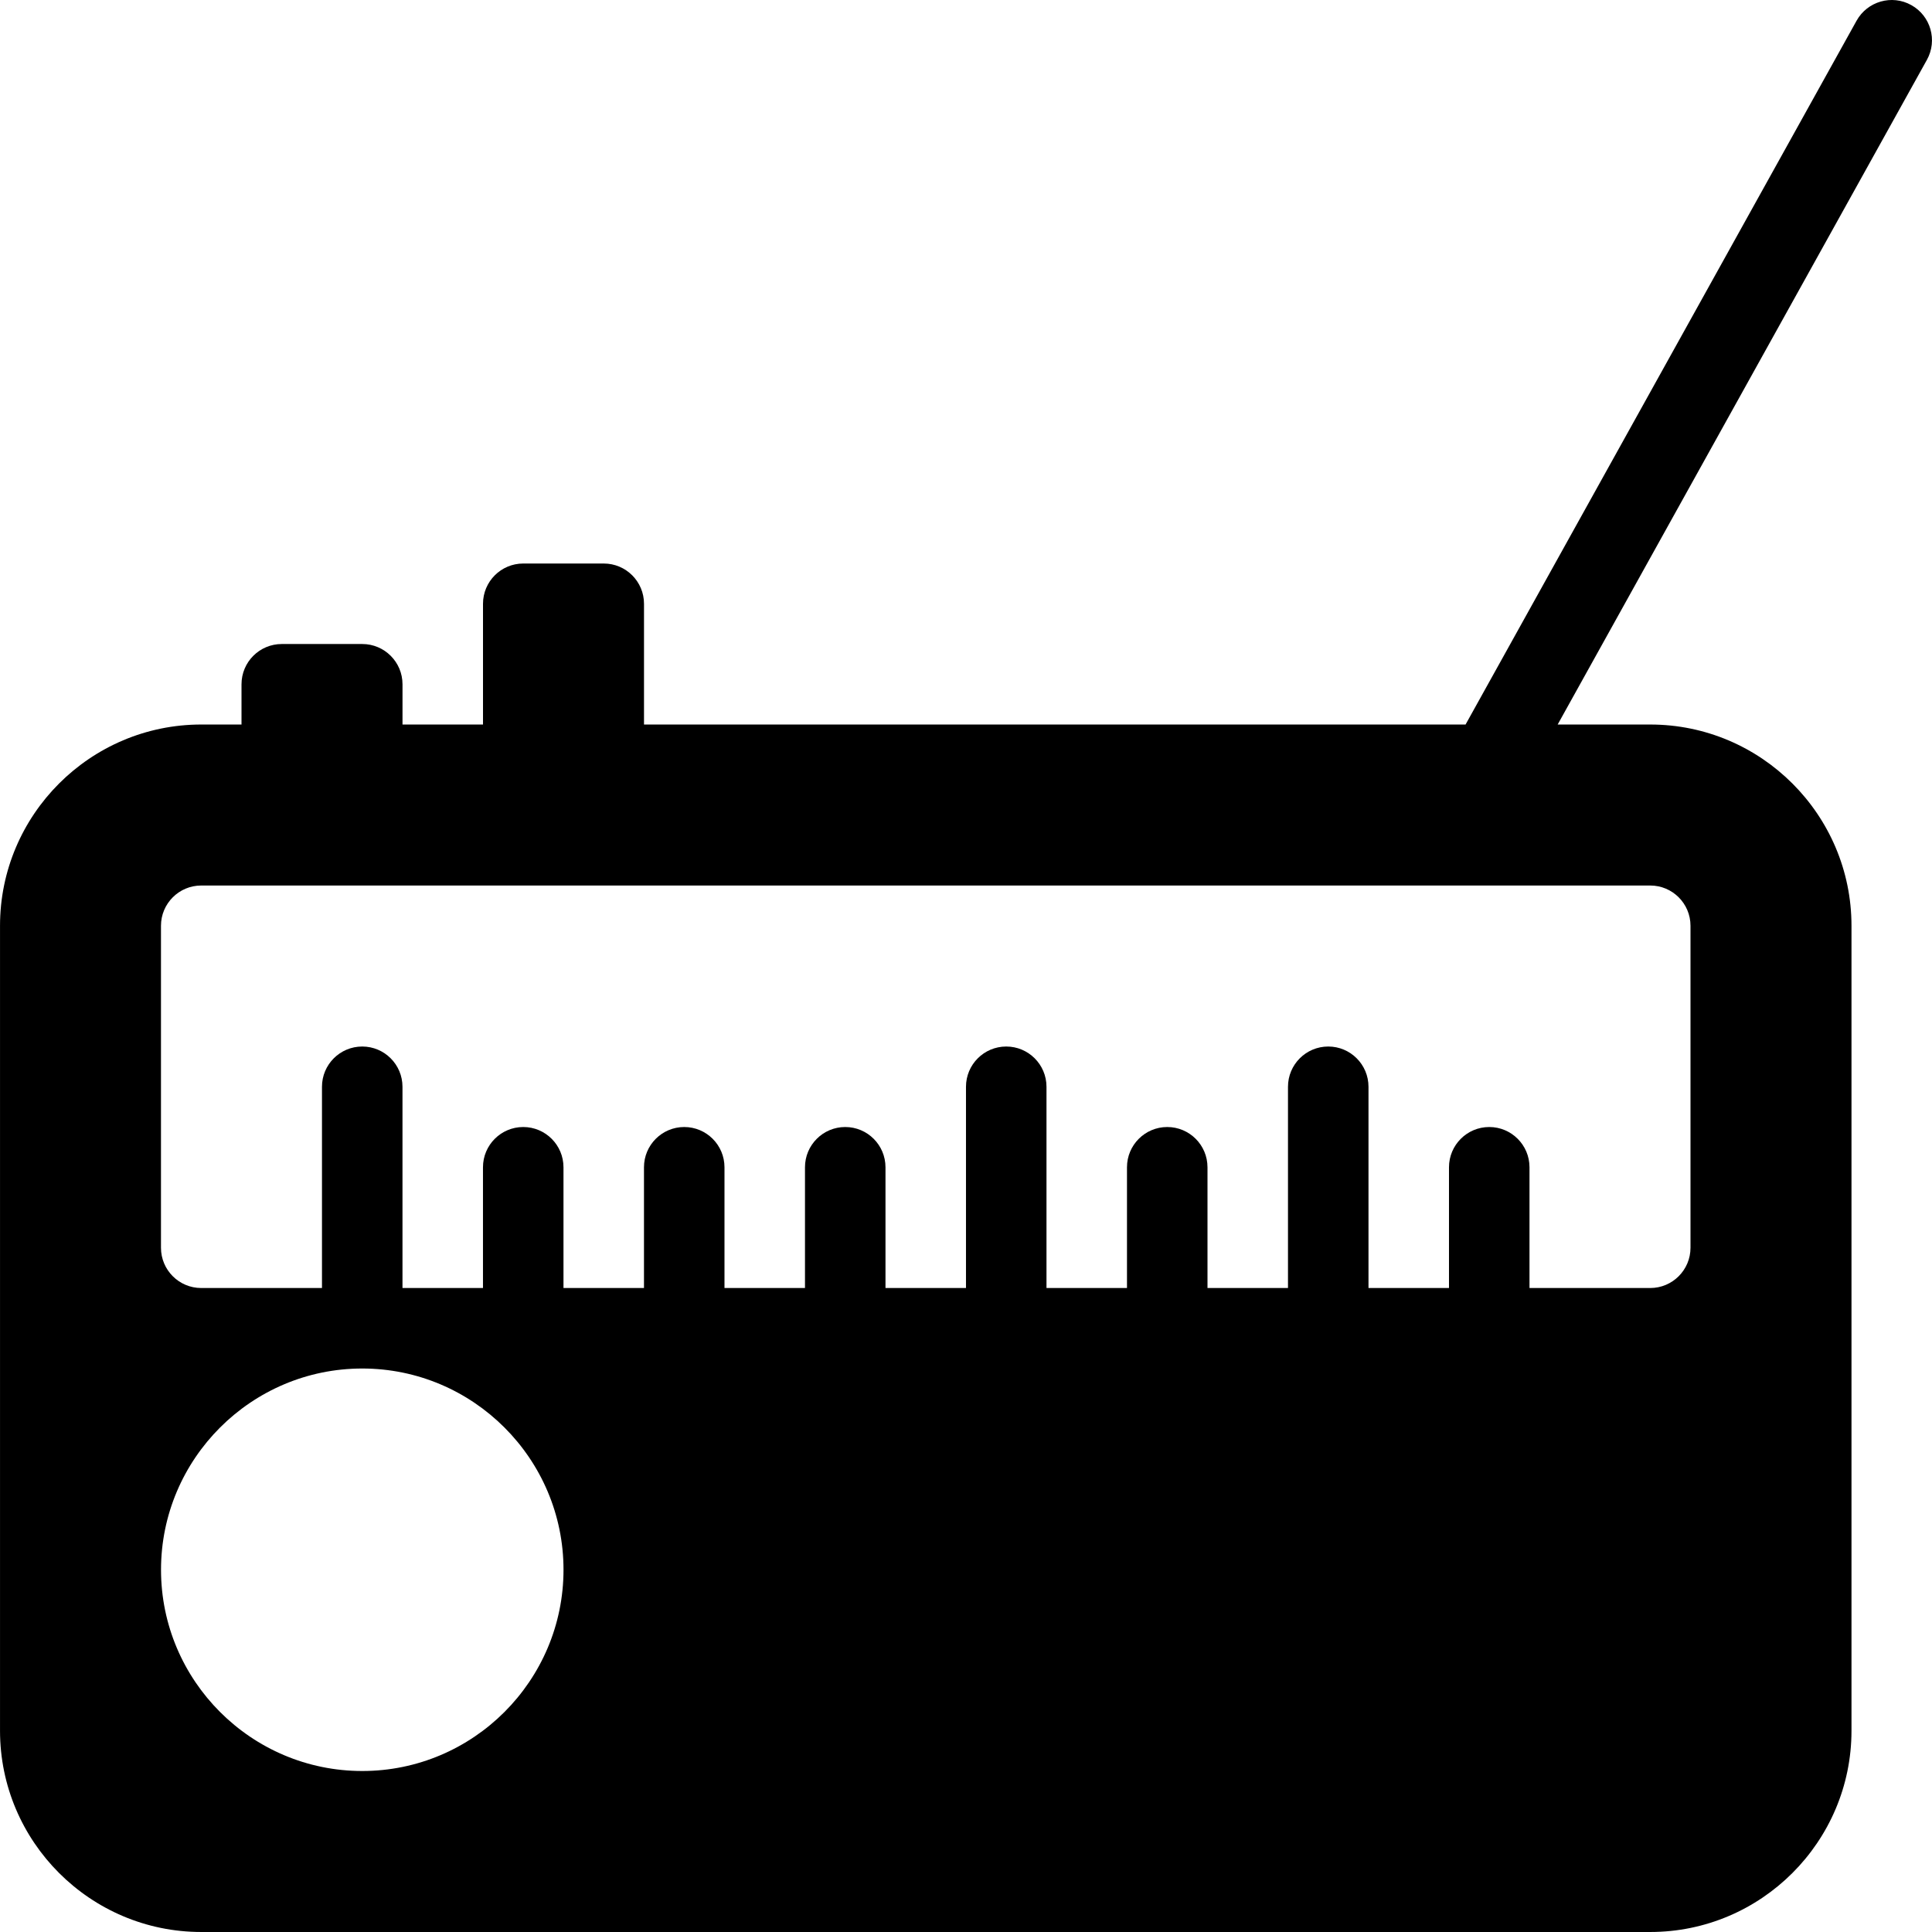 <?xml version="1.0" encoding="iso-8859-1"?>
<!-- Generator: Adobe Illustrator 19.0.0, SVG Export Plug-In . SVG Version: 6.00 Build 0)  -->
<svg version="1.1" id="Layer_1" xmlns="http://www.w3.org/2000/svg" xmlns:xlink="http://www.w3.org/1999/xlink" x="0px" y="0px"
	 viewBox="0 0 512.008 512.008" style="enable-background:new 0 0 512.008 512.008;" xml:space="preserve">
<g>
	<g>
		<path d="M506.522,1.352c-5.141-2.88-11.648-1.003-14.507,4.139L388.399,192.008H170.671v-32c0-5.888-4.779-10.667-10.667-10.667
			h-21.333c-5.888,0-10.667,4.779-10.667,10.667v32h-21.333v-10.667c0-5.888-4.779-10.667-10.667-10.667H74.671
			c-5.888,0-10.667,4.779-10.667,10.667v10.667H53.338c-29.397,0-53.333,23.936-53.333,53.333v213.333
			c0,29.397,23.936,53.333,53.333,53.333h384c29.397,0,53.333-23.936,53.333-53.333V245.342c0-29.397-23.936-53.333-53.333-53.333
			h-24.533l97.856-176.149C513.519,10.696,511.663,4.211,506.522,1.352z M96.005,469.342c-29.397,0-53.333-23.936-53.333-53.333
			s23.936-53.333,53.333-53.333s53.333,23.936,53.333,53.333S125.402,469.342,96.005,469.342z M437.338,234.675
			c5.888,0,10.667,4.779,10.667,10.667v85.333c0,5.888-4.779,10.667-10.667,10.667h-32v-32c0-5.888-4.779-10.667-10.667-10.667
			s-10.667,4.779-10.667,10.667v32h-21.333v-53.333c0-5.888-4.779-10.667-10.667-10.667c-5.888,0-10.667,4.779-10.667,10.667v53.333
			h-21.333v-32c0-5.888-4.779-10.667-10.667-10.667s-10.667,4.779-10.667,10.667v32h-21.333v-53.333
			c0-5.888-4.779-10.667-10.667-10.667s-10.667,4.779-10.667,10.667v53.333h-21.333v-32c0-5.888-4.779-10.667-10.667-10.667
			s-10.667,4.779-10.667,10.667v32h-21.333v-32c0-5.888-4.779-10.667-10.667-10.667s-10.667,4.779-10.667,10.667v32h-21.333v-32
			c0-5.888-4.779-10.667-10.667-10.667s-10.667,4.779-10.667,10.667v32h-21.333v-53.333c0-5.888-4.779-10.667-10.667-10.667
			s-10.667,4.779-10.667,10.667v53.333h-32c-5.888,0-10.667-4.779-10.667-10.667v-85.333c0-5.888,4.779-10.667,10.667-10.667
			H437.338z"/>
	</g>
</g>
<g>
</g>
<g>
</g>
<g>
</g>
<g>
</g>
<g>
</g>
<g>
</g>
<g>
</g>
<g>
</g>
<g>
</g>
<g>
</g>
<g>
</g>
<g>
</g>
<g>
</g>
<g>
</g>
<g>
</g>
</svg>
